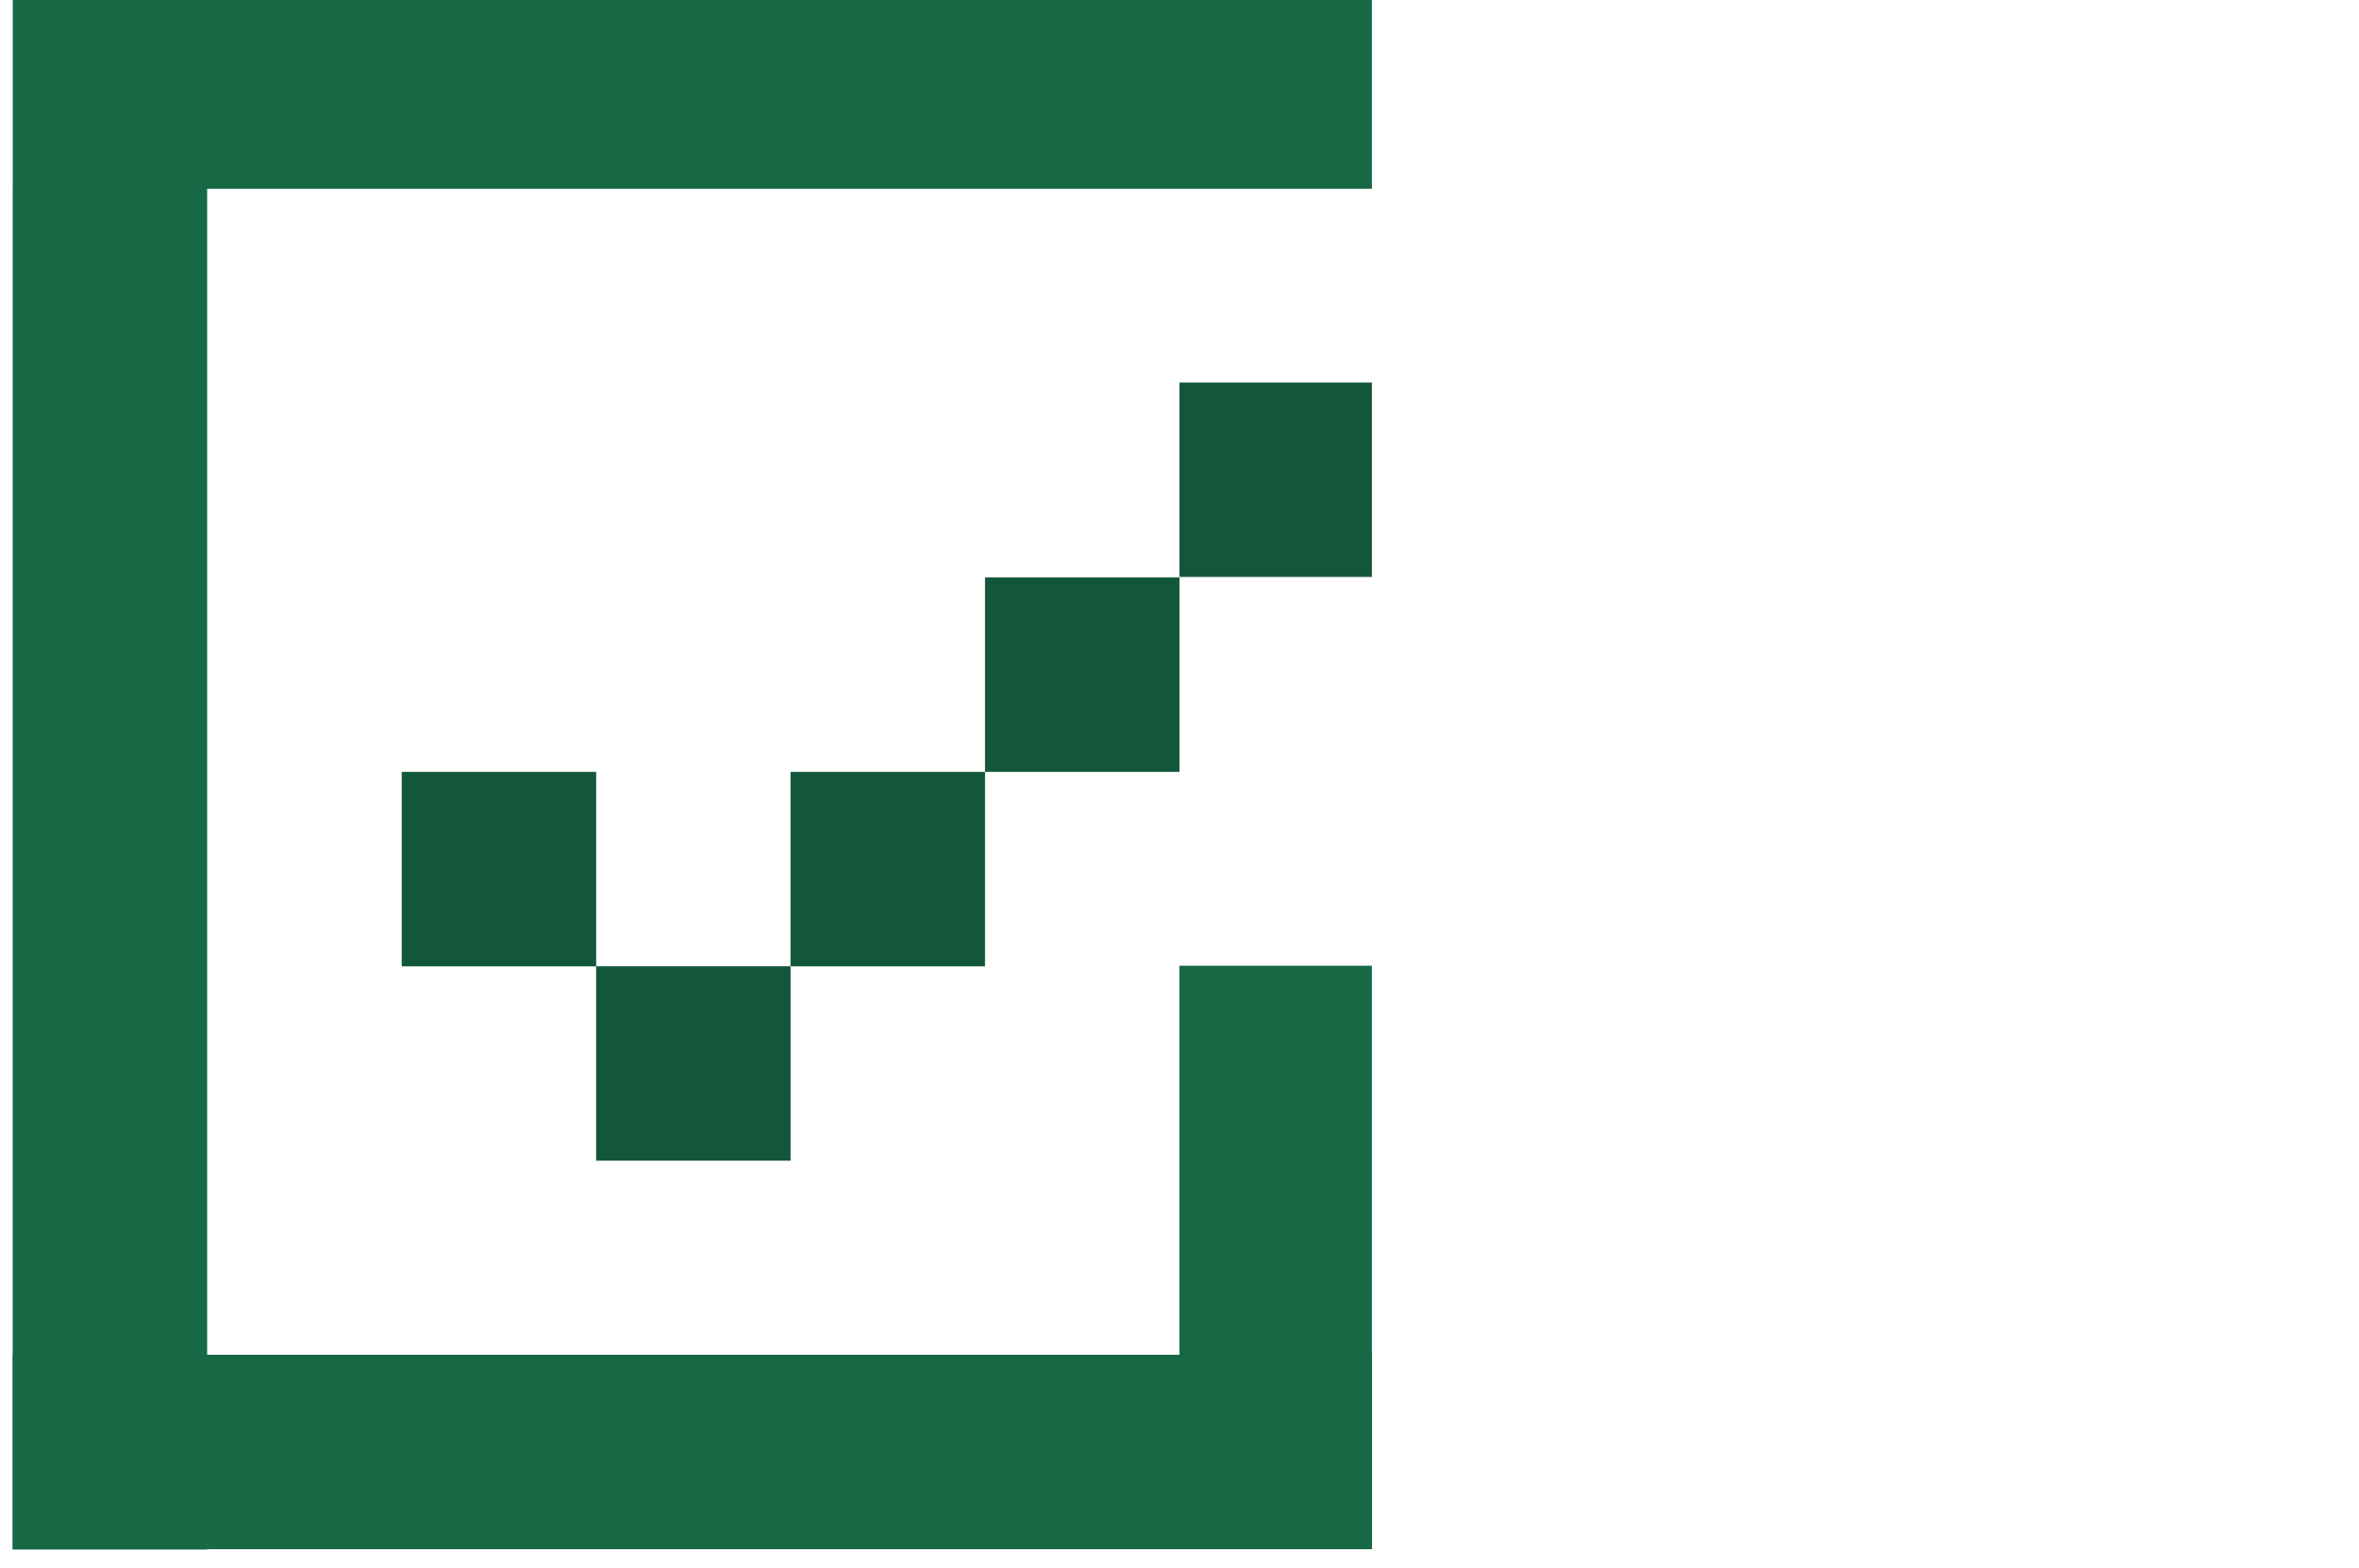 <svg width="182" height="121" viewBox="0 0 182 121" fill="none" xmlns="http://www.w3.org/2000/svg">
<g clip-path="url(#clip0_3436_207)">
<path d="M45.996 59.562H30.992V74.567H45.996V59.562Z" fill="#13573A"/>
<path d="M60.995 74.56H45.991V89.564H60.995V74.56Z" fill="#13573A"/>
<path d="M75.994 59.562H60.99V74.567H75.994V59.562Z" fill="#13573A"/>
<path d="M90.998 44.558H75.994V59.562H90.998V44.558Z" fill="#13573A"/>
<path d="M106.003 29.518H90.998V44.522H106.003V29.518Z" fill="#13573A"/>
<path d="M105.996 -0.433H0.983V14.571H105.996V-0.433Z" fill="#176845"/>
<path d="M105.996 104.54H0.983V119.544H105.996V104.54Z" fill="#176845"/>
<path d="M15.982 119.566L15.982 14.553L0.978 14.553L0.978 119.566H15.982Z" fill="#176845"/>
<path d="M105.995 119.535V74.517H90.991V119.535H105.995Z" fill="#176845"/>
</g>
<defs>
<clipPath id="clip0_3436_207">
<rect width="105.012" height="120" fill="white" transform="translate(0.832)"/>
</clipPath>
</defs>
</svg>

